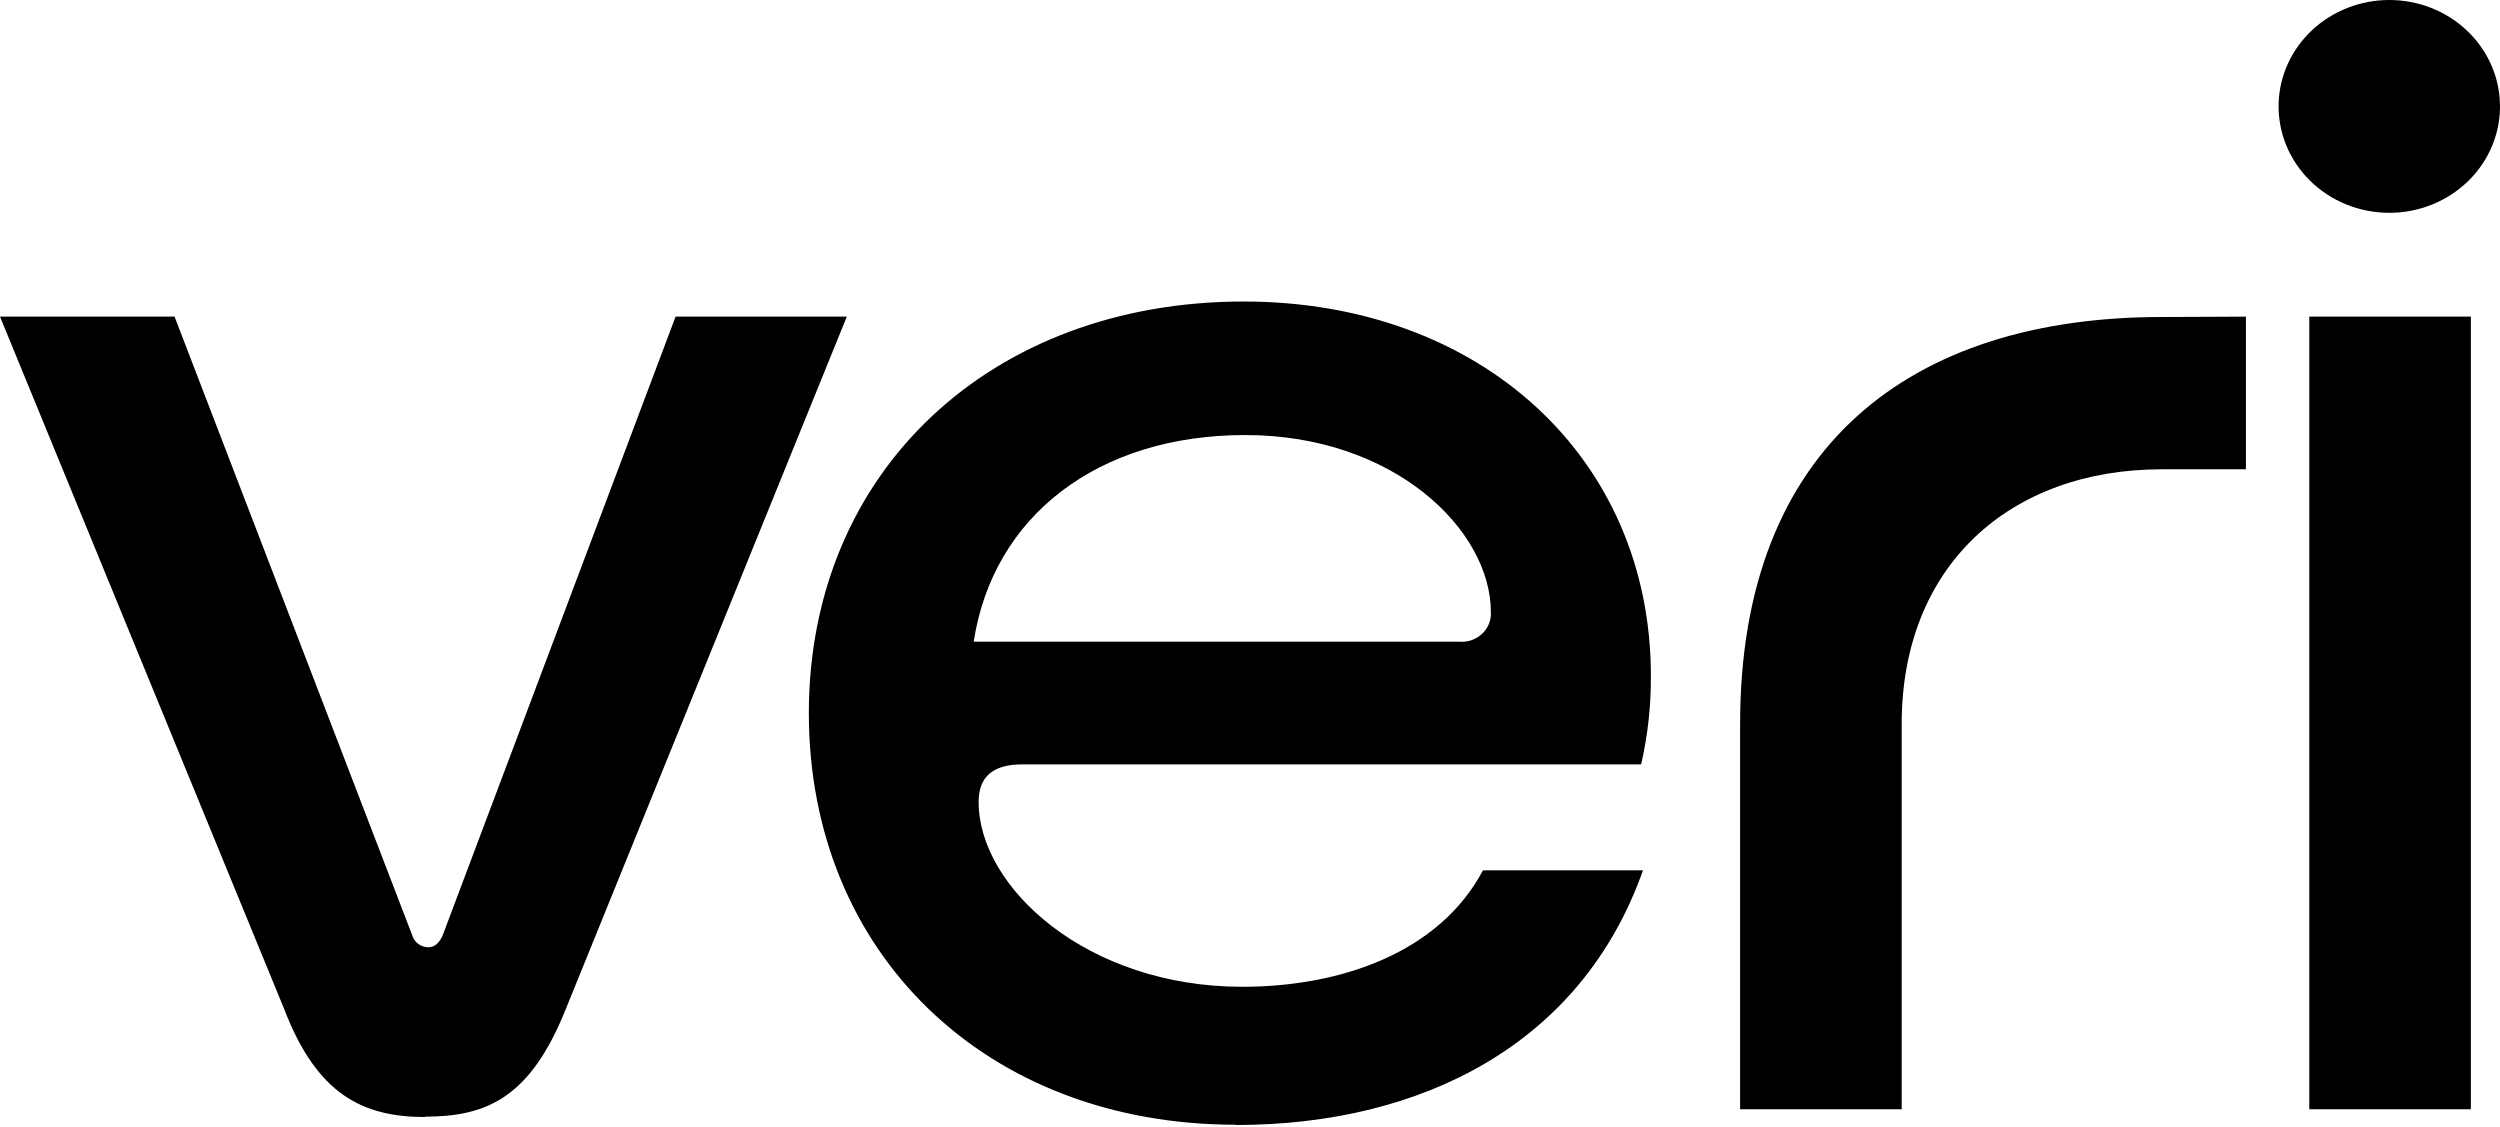 <?xml version="1.0" encoding="utf-8"?>
<svg xmlns="http://www.w3.org/2000/svg" width="612" height="276" viewBox="0 0 612 276" fill="none">
<path d="M104.057 273.448C88.618 273.448 77.553 267.728 69.642 247.192L0 77.51H42.732L100.879 228.862C101.1 229.717 101.609 230.478 102.326 231.026C103.044 231.574 103.929 231.88 104.846 231.894C106.423 231.894 107.618 230.768 108.407 228.862L165.383 77.51H207.302L138.472 247.1C129.773 268.785 119.09 273.356 104.057 273.356V273.448ZM302.469 275.331C241.526 275.331 198.005 233.502 198.005 174.583C198.005 115.25 242.721 73.811 304.429 73.811C362.599 73.811 404.136 112.218 404.136 165.441C404.185 172.732 403.384 180.005 401.746 187.125H250.225C243.055 187.125 239.566 190.157 239.566 196.313C239.566 217.239 266.07 241.565 304.094 241.565C328.232 241.565 352.347 233.203 363.03 213.058H402.2C387.168 255.645 347.997 275.4 302.517 275.4L302.469 275.331ZM238.371 157.079H357.055C358.088 157.184 359.132 157.072 360.115 156.75C361.098 156.429 361.997 155.906 362.749 155.218C363.502 154.53 364.09 153.693 364.472 152.765C364.855 151.837 365.023 150.84 364.965 149.844C364.965 129.699 341.233 106.498 304.835 106.498C268.843 106.498 243.103 126.276 238.371 157.033V157.079ZM549.802 77.51V114.883H529.225C492.038 114.883 465.533 138.45 465.533 177.224V271.541H425.98V177.224C425.98 109.163 467.899 77.602 529.225 77.602L549.802 77.51ZM557.808 25.275C558.018 18.503 560.964 12.077 566.021 7.358C571.079 2.639 577.85 0 584.898 0C591.947 0 598.718 2.639 603.775 7.358C608.833 12.077 611.779 18.503 611.988 25.275C612.096 28.759 611.475 32.229 610.162 35.478C608.849 38.728 606.871 41.691 604.345 44.192C601.818 46.693 598.796 48.682 595.455 50.039C592.115 51.397 588.525 52.097 584.898 52.097C581.271 52.097 577.682 51.397 574.341 50.039C571.001 48.682 567.978 46.693 565.452 44.192C562.926 41.691 560.948 38.728 559.635 35.478C558.322 32.229 557.701 28.759 557.808 25.275V25.275ZM604.866 271.541H565.313V77.51H604.866V271.541Z" fill="black"/>
</svg>